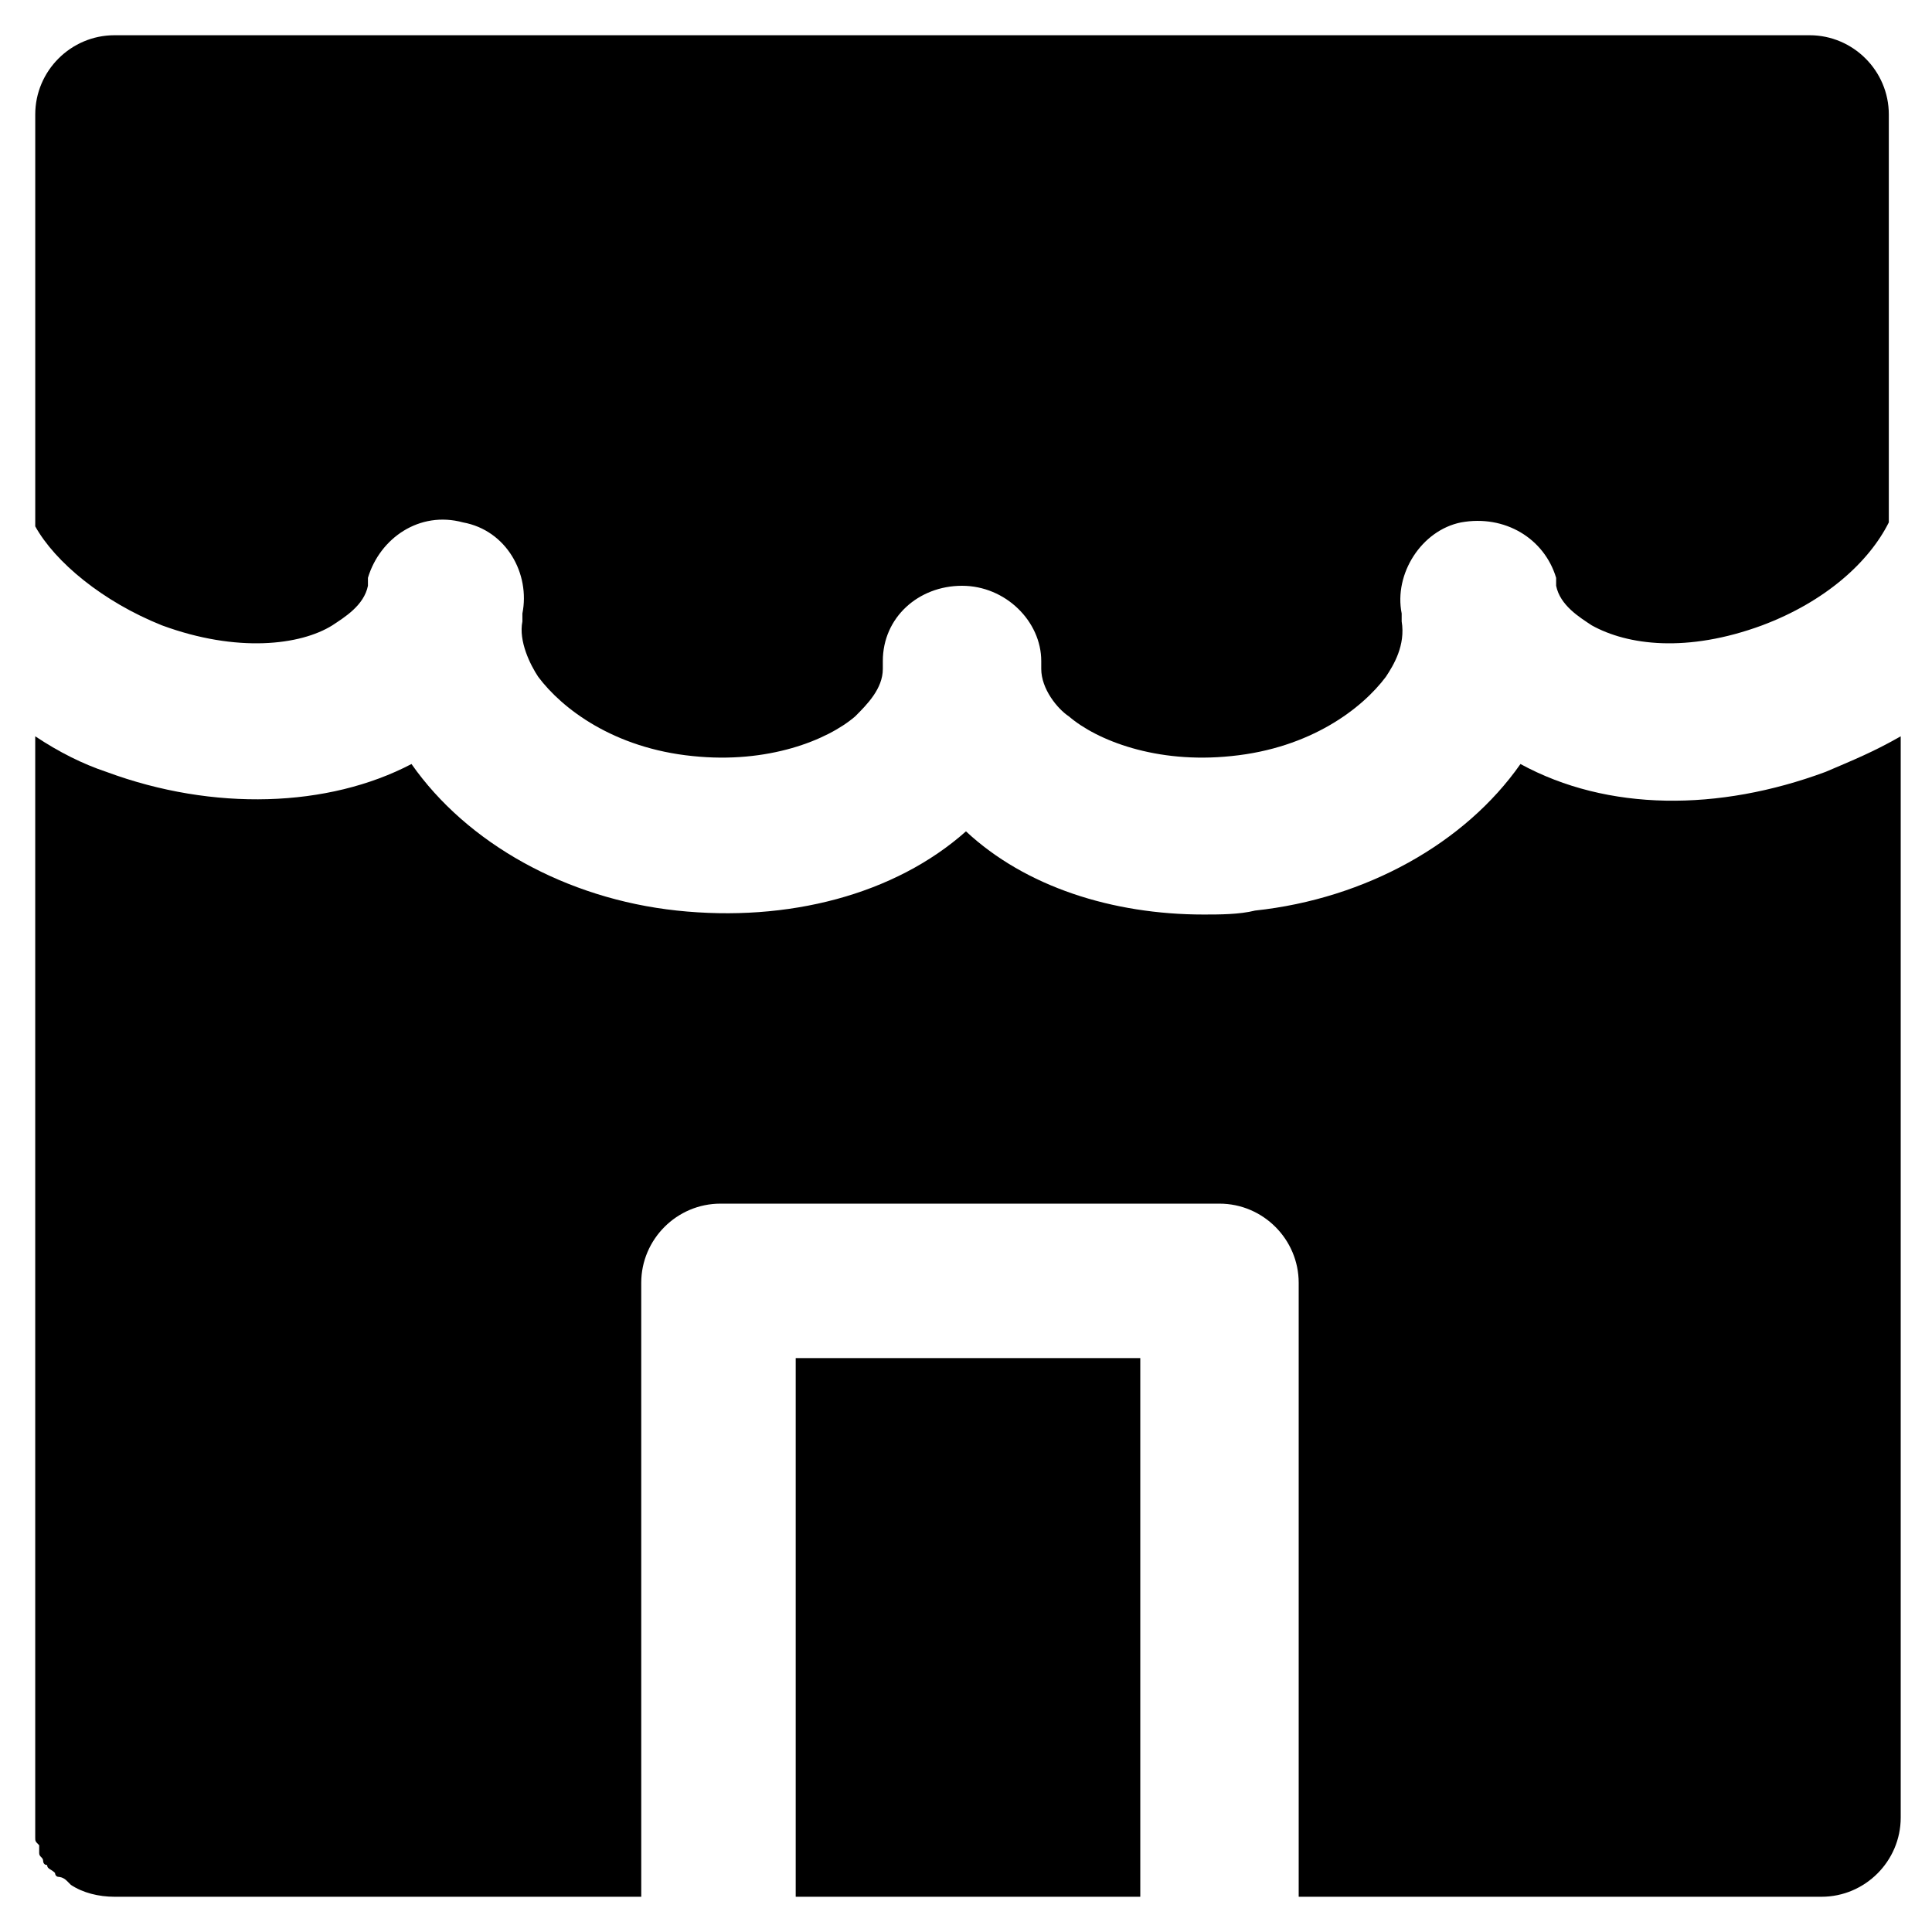 <?xml version="1.0" encoding="UTF-8"?>
<!-- Uploaded to: ICON Repo, www.svgrepo.com, Generator: ICON Repo Mixer Tools -->
<svg fill="#000000" width="800px" height="800px" version="1.1" viewBox="144 144 512 512" xmlns="http://www.w3.org/2000/svg">
 <g>
  <path d="m186.93 309.73c19.941 7.348 36.734 5.246 45.133 0 3.148-2.098 8.398-5.246 9.445-10.496v-2.098c3.148-10.496 13.645-17.844 25.191-14.695 11.547 2.098 17.844 13.645 15.742 24.141v2.098c-1.051 5.246 2.098 11.547 4.199 14.695 6.297 8.398 19.941 18.895 40.934 20.992 19.941 2.098 35.688-4.199 43.035-10.496 3.148-3.148 7.348-7.348 7.348-12.594v-2.098c0-11.547 9.445-19.941 20.992-19.941s20.992 9.445 20.992 19.941v2.098c0 5.246 4.199 10.496 7.348 12.594 7.348 6.297 23.09 12.594 43.035 10.496 20.992-2.098 34.637-12.594 40.934-20.992 2.098-3.148 5.246-8.398 4.199-14.695v-2.098c-2.098-10.496 5.246-22.043 15.742-24.141 11.547-2.098 22.043 4.199 25.191 14.695v2.098c1.051 5.246 6.297 8.398 9.445 10.496 9.445 5.246 25.191 7.348 45.133 0 16.793-6.297 28.34-16.793 33.586-27.289v-108.11c0-11.547-9.445-20.992-20.992-20.992h-449.23c-11.547 0-20.992 9.445-20.992 20.992v109.16c5.25 9.445 17.844 19.941 33.59 26.242z"/>
  <path d="m627.76 348.57c-28.34 10.496-57.727 10.496-80.82-2.098-14.695 20.992-40.934 35.688-70.324 38.836-4.199 1.051-9.445 1.051-13.645 1.051-24.141 0-47.23-7.348-62.977-22.043-18.895 16.793-47.23 24.141-76.621 20.992-29.391-3.148-55.629-17.844-70.324-38.836-22.043 11.547-52.48 12.594-80.82 2.098-6.297-2.098-12.594-5.246-18.895-9.445v287.59 2.098 2.098c0 1.051 0 1.051 1.051 2.098v2.098c0 1.051 1.051 1.051 1.051 2.098 0 0 0 1.051 1.051 1.051 0 1.051 1.051 1.051 2.098 2.098 0 0 0 1.051 1.051 1.051 0.004 0.008 1.051 0.008 2.102 1.059l1.051 1.051c3.148 2.098 7.348 3.148 11.547 3.148h139.6l-0.004-162.69c0-11.547 9.445-20.992 20.992-20.992h132.25c11.547 0 20.992 9.445 20.992 20.992v162.69h138.55c11.547 0 20.992-9.445 20.992-20.992v-286.54c-7.344 4.195-12.594 6.293-19.941 9.441z"/>
  <path d="m354.87 503.91h91.316v142.75h-91.316z"/>
 </g>
</svg>